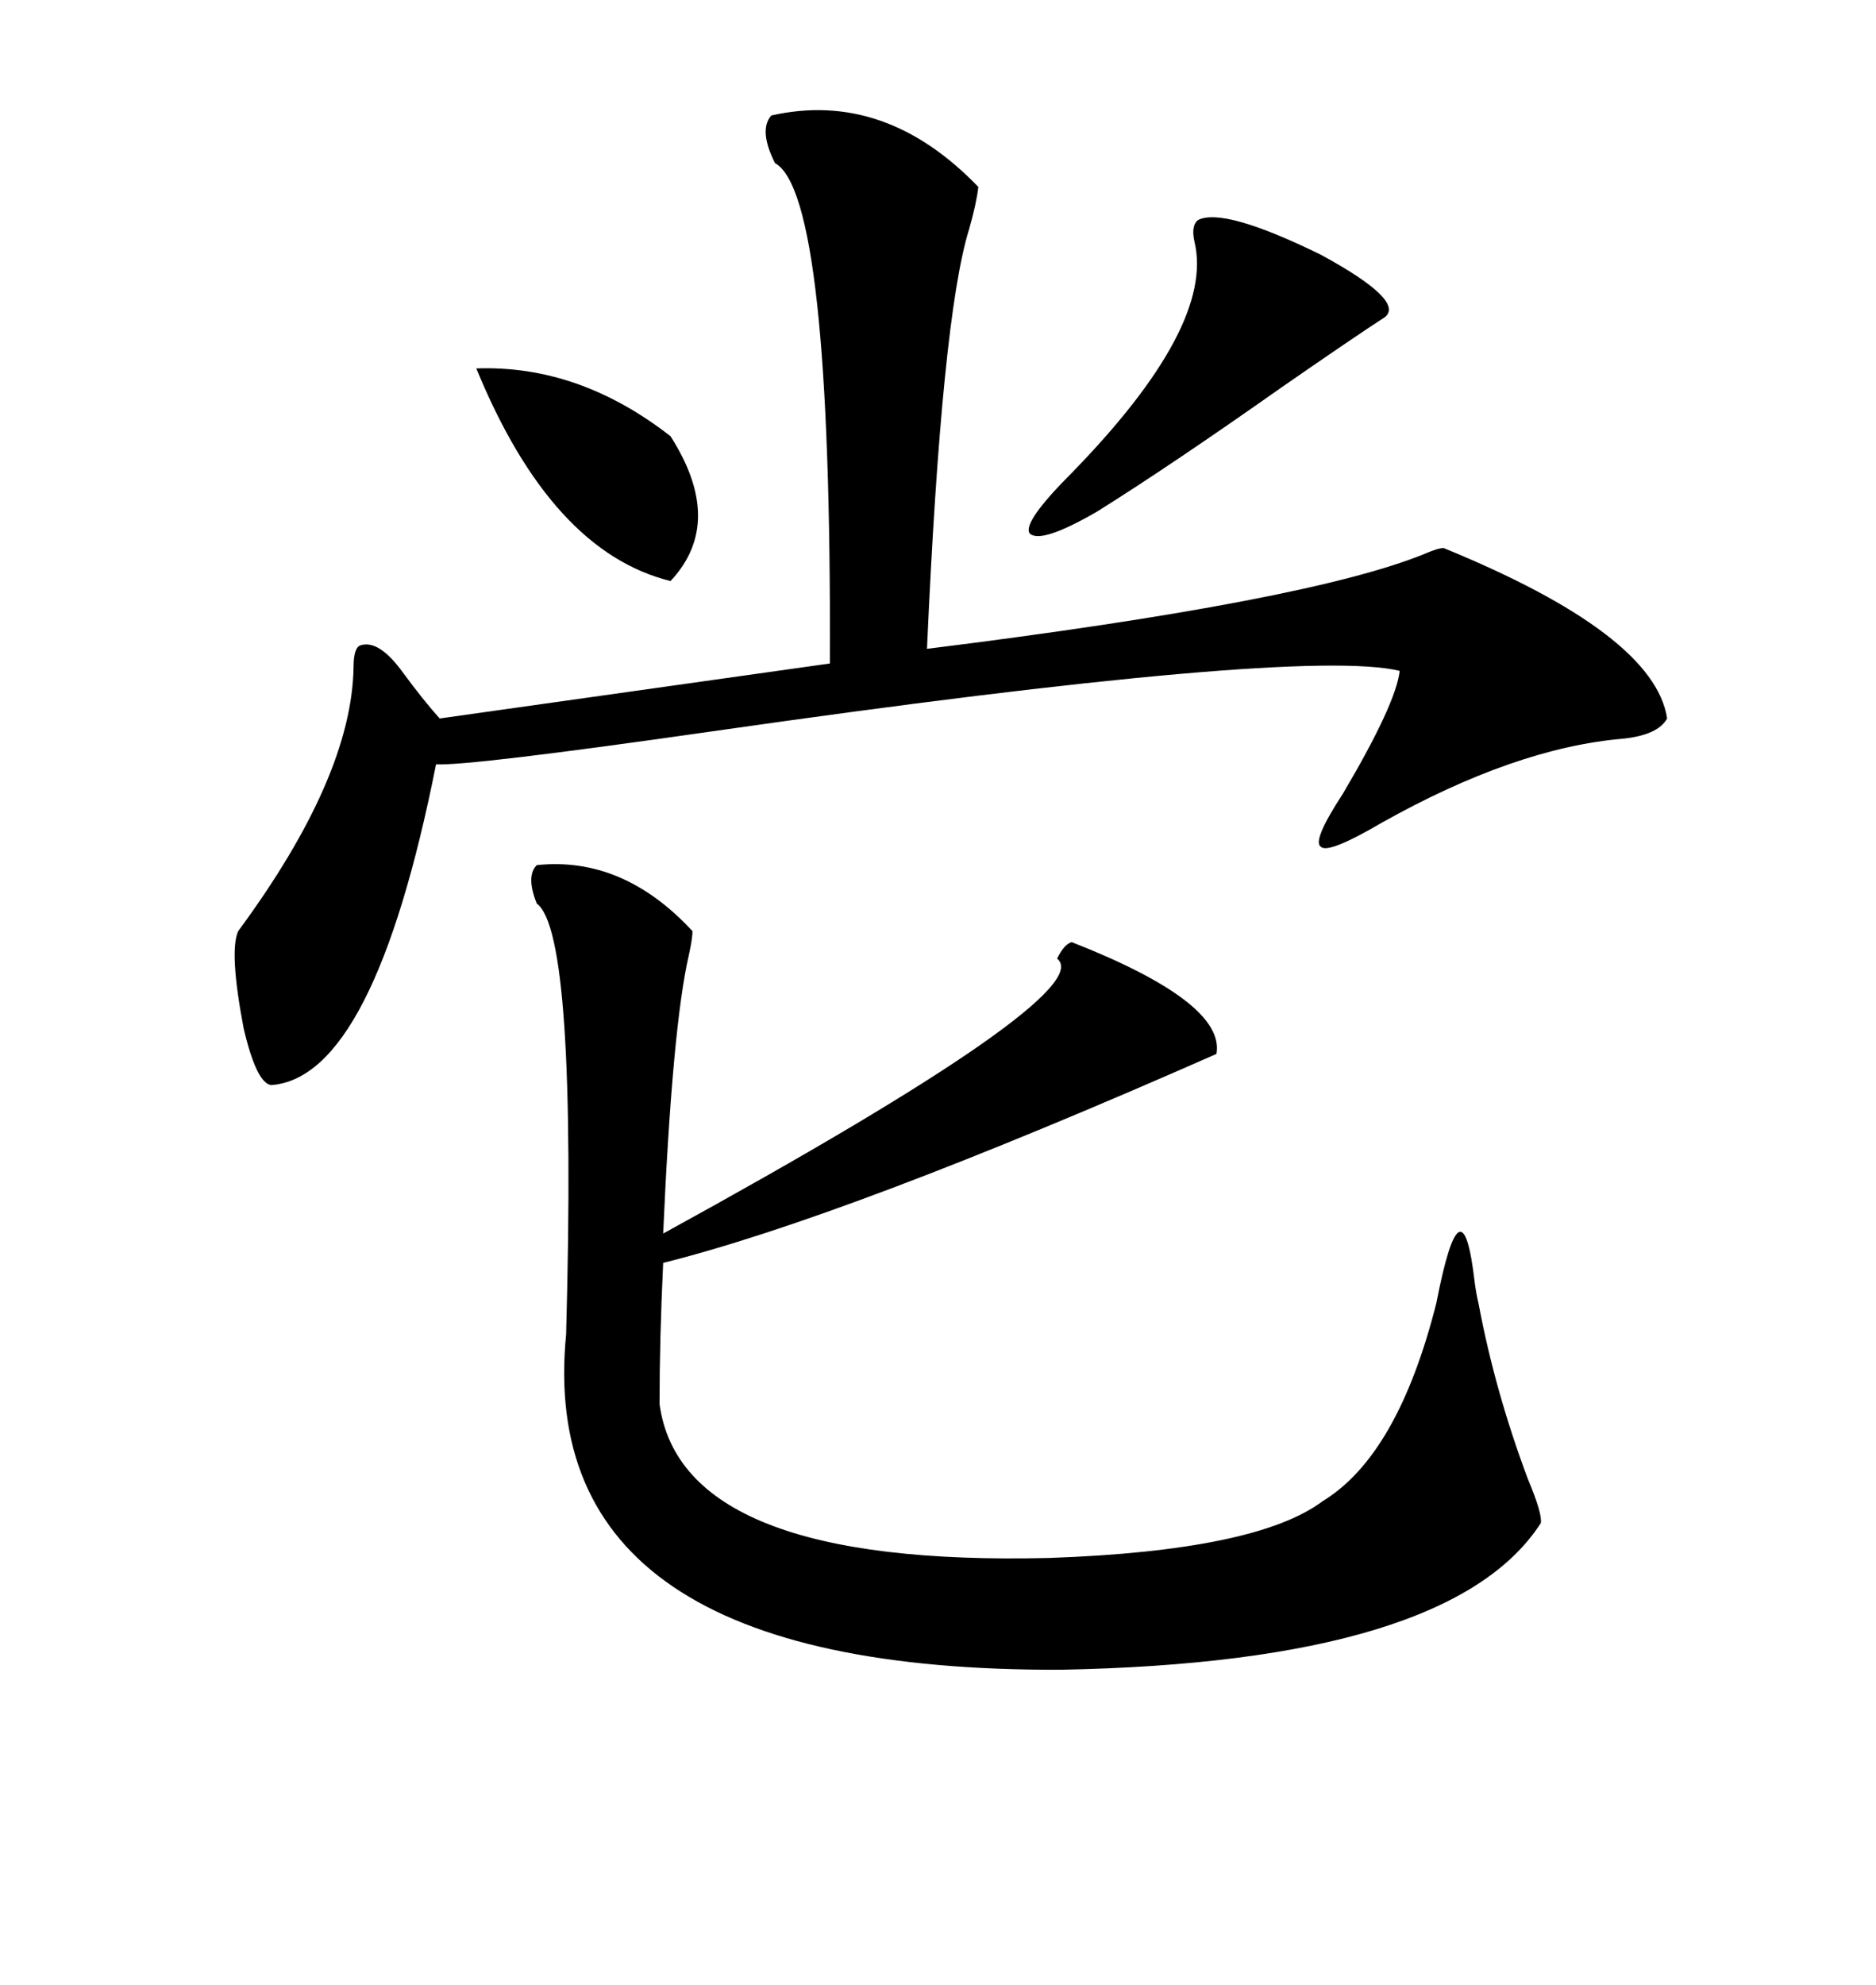 <svg xmlns="http://www.w3.org/2000/svg" xmlns:xlink="http://www.w3.org/1999/xlink" width="300" height="317.285"><path d="M85.84 138.28L85.84 138.28Q99.61 136.82 110.74 148.83L110.74 148.83Q110.74 150 110.16 152.64L110.16 152.64Q107.52 164.06 106.05 197.17L106.05 197.17Q176.07 158.79 169.04 153.22L169.04 153.22Q170.21 150.88 171.39 150.59L171.39 150.59Q196.00 160.25 194.53 168.46L194.53 168.46Q135.35 194.53 106.05 201.86L106.05 201.86Q105.47 214.16 105.47 224.41L105.47 224.41Q108.98 250.49 167.87 249.02L167.87 249.02Q200.98 247.85 211.52 239.94L211.52 239.94Q223.54 232.62 229.69 208.30L229.69 208.30Q233.79 187.21 235.84 205.08L235.84 205.08Q236.13 207.13 236.43 208.30L236.43 208.30Q239.06 222.36 244.34 236.43L244.34 236.43Q246.68 241.99 246.39 243.46L246.39 243.46Q232.03 265.72 169.63 266.89L169.63 266.89Q85.25 267.19 90.53 213.28L90.53 213.28Q92.29 149.12 85.84 144.43L85.84 144.43Q84.08 140.04 85.84 138.28ZM123.34 18.46L123.34 18.46Q141.50 14.36 156.45 29.88L156.45 29.88Q156.15 32.52 154.98 36.62L154.98 36.62Q150.59 50.68 148.24 103.71L148.24 103.71Q209.47 96.09 227.93 88.48L227.93 88.48Q229.98 87.60 230.86 87.60L230.86 87.60Q264.55 101.37 266.60 114.84L266.60 114.84Q265.14 117.48 259.57 118.07L259.57 118.07Q242.29 119.53 220.90 131.54L220.90 131.54Q212.40 136.52 211.23 135.35L211.23 135.35Q209.77 134.47 214.75 126.86L214.75 126.86Q223.24 112.50 223.83 107.23L223.83 107.23Q208.01 103.42 113.96 116.89L113.96 116.89Q75 122.46 69.73 122.17L69.73 122.17Q59.77 172.27 43.36 173.44L43.36 173.44Q41.02 173.14 38.96 164.36L38.96 164.36Q36.62 152.05 38.09 148.83L38.09 148.83Q56.25 124.22 56.54 106.64L56.54 106.64Q56.54 103.42 57.71 103.13L57.71 103.13Q60.64 102.25 64.45 107.52L64.45 107.52Q67.68 111.91 70.31 114.84L70.31 114.84L132.71 106.05Q133.01 31.05 123.93 26.07L123.93 26.07Q121.29 20.80 123.34 18.46ZM191.60 35.16L191.60 35.16Q195.70 33.11 211.23 40.72L211.23 40.72Q224.71 48.05 221.48 50.68L221.48 50.68Q216.50 53.91 205.08 61.82L205.08 61.82Q187.21 74.41 175.49 81.74L175.49 81.74Q166.41 87.01 164.65 85.25L164.65 85.25Q163.48 83.50 171.39 75.59L171.39 75.59Q194.24 52.15 191.02 38.67L191.02 38.67Q190.43 36.04 191.60 35.16ZM76.17 58.89L76.17 58.89Q92.58 58.30 107.23 69.73L107.23 69.73Q116.02 83.50 107.23 92.87L107.23 92.87Q88.18 88.18 76.17 58.89Z"/></svg>